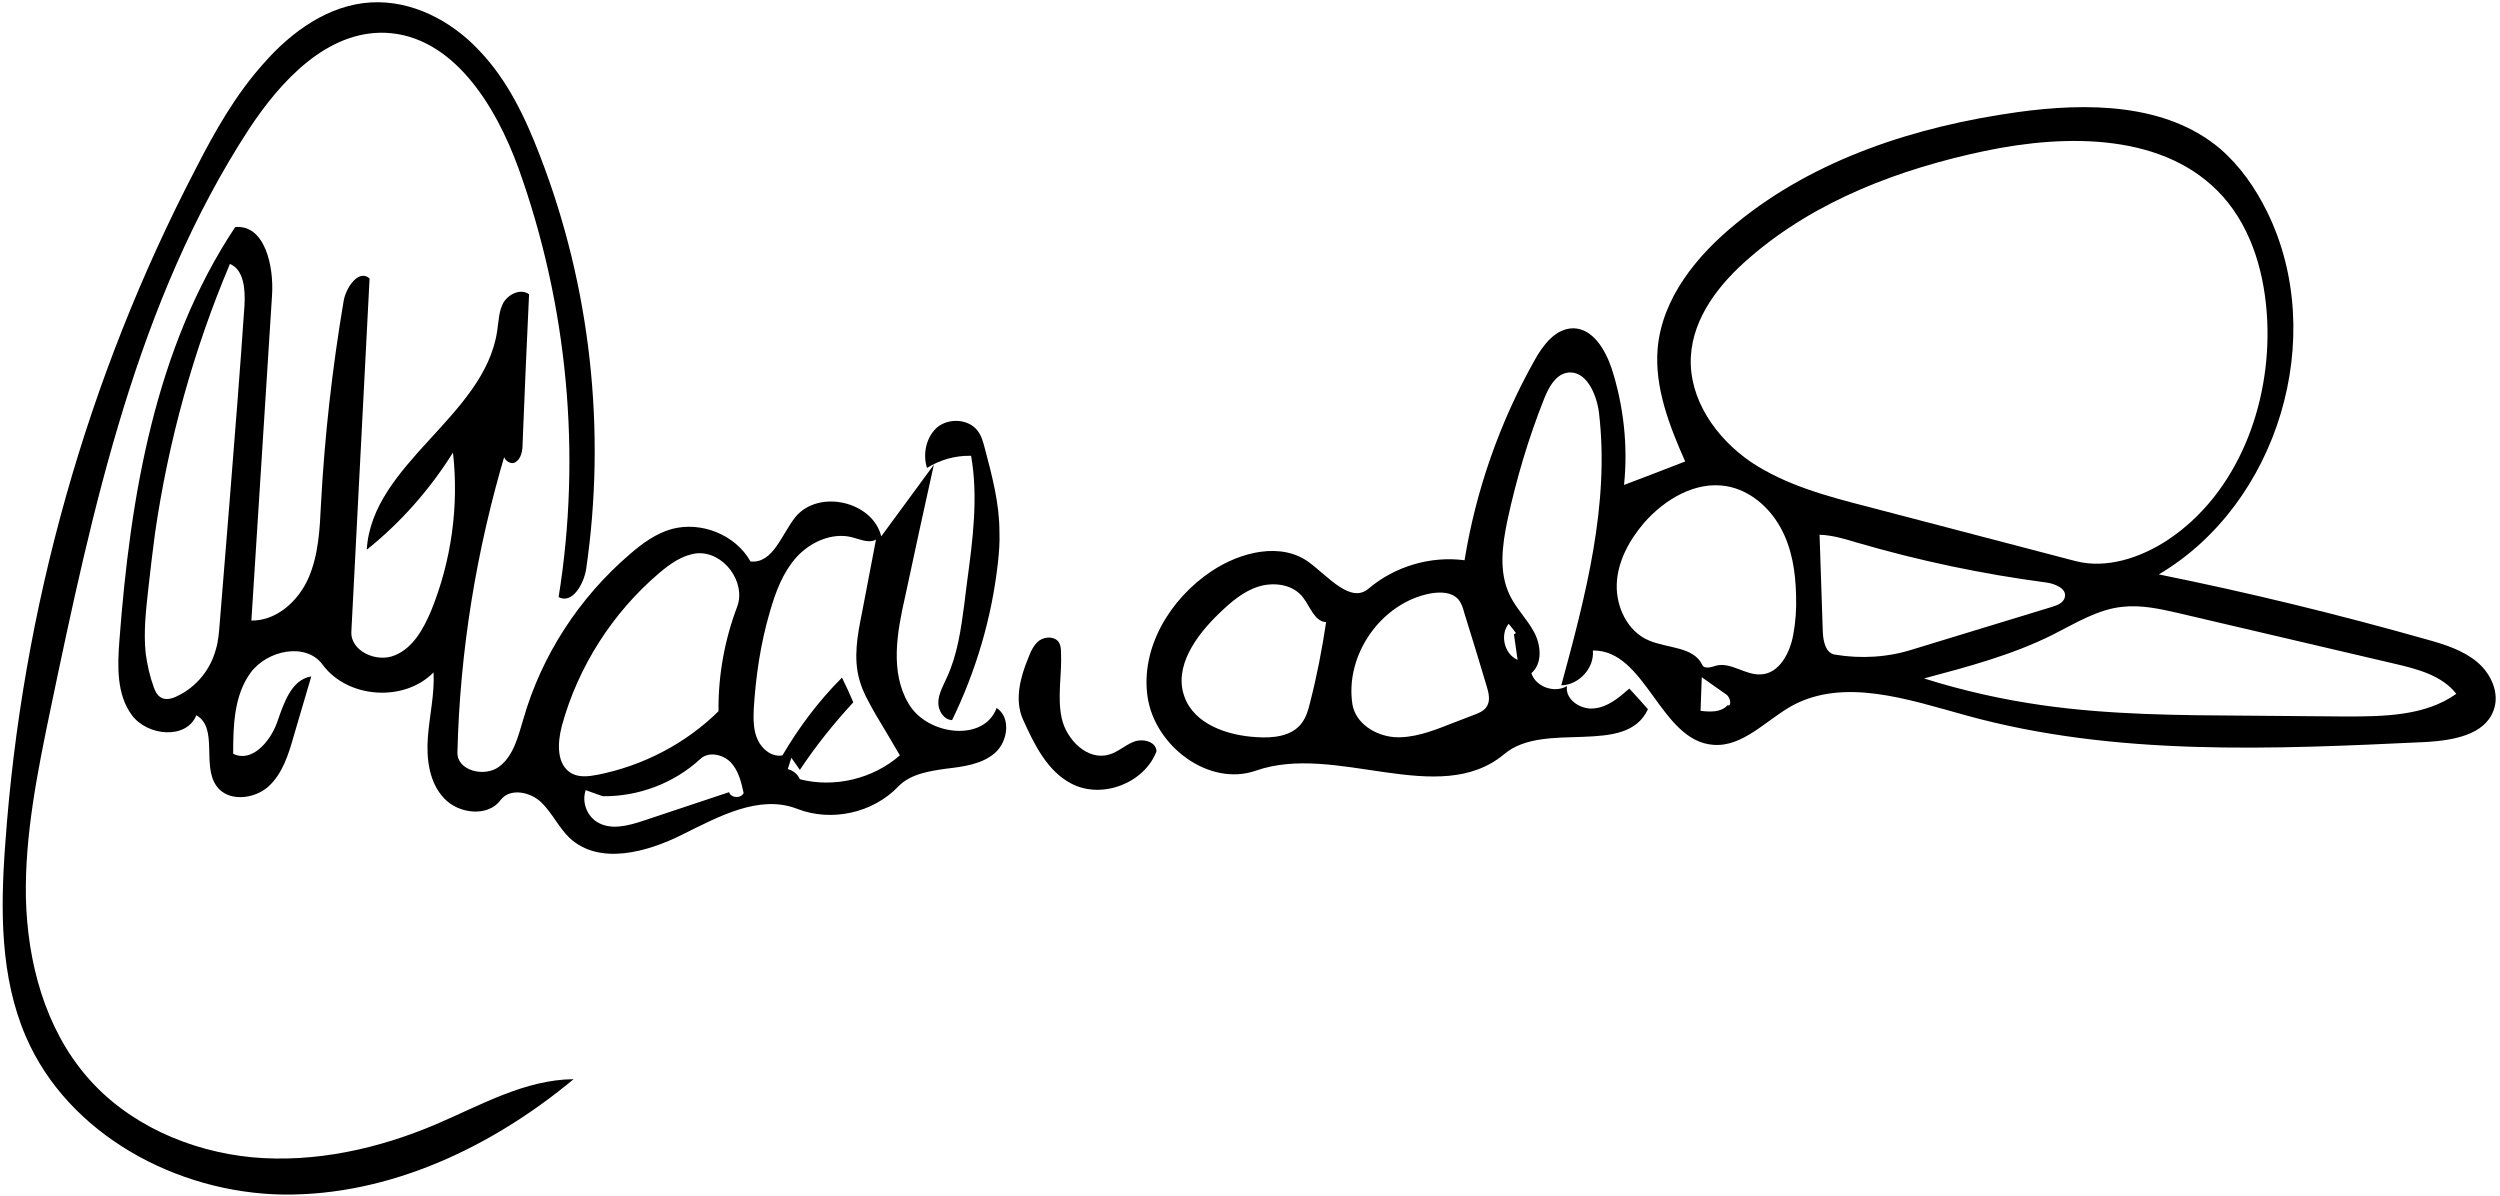 <?xml version="1.0" encoding="utf-8"?>
<!DOCTYPE svg PUBLIC "-//W3C//DTD SVG 1.1//EN" "http://www.w3.org/Graphics/SVG/1.1/DTD/svg11.dtd">

<svg version="1.1" id="Contours" xmlns="http://www.w3.org/2000/svg" xmlns:xlink="http://www.w3.org/1999/xlink" x="0px" y="0px" width="617.594" height="295.428" viewBox="0 0 617.594 295.428" xml:space="preserve" stroke="black" fill="none" stroke-linecap='round' stroke-linejoin='round'>
<desc xmlns:shape="http://adobe.com/products/shape">
</desc>
<path d='M310.2 190.4 C298.6 194.4 285.3 184.3 283.5 172.2 C281.7 160.0 289.1 147.9 299.3 141.1 C306.5 136.3 316.6 133.8 323.5 139.0 C328.2 142.5 333.7 149.2 338.1 145.4 C344.6 139.9 353.4 137.3 361.8 138.4 C364.6 121.1 370.5 104.3 379.1 89.0 C381.2 85.2 384.3 81.1 388.7 81.1 C393.5 81.2 396.5 86.3 398.1 90.9 C401.1 100.2 402.2 110.1 401.2 119.8 C406.2 117.9 411.2 116.0 416.3 114.0 C412.4 105.2 408.7 95.7 409.5 86.1 C410.6 73.6 419.2 63.1 428.9 55.2 C448.4 39.2 473.4 31.2 498.4 27.7 C515.7 25.3 535.1 25.5 548.4 36.7 C553.4 41.0 557.2 46.5 560.1 52.4 C575.2 83.2 562.8 124.5 533.3 141.9 C555.6 146.4 577.7 151.8 599.6 158.0 C603.9 159.2 608.4 160.6 611.9 163.5 C615.4 166.4 617.6 171.3 616.0 175.5 C613.8 181.6 605.9 182.9 599.4 183.3 C561.3 185.1 522.4 186.9 485.6 176.7 C471.4 172.8 455.5 167.3 442.6 174.4 C436.2 178.0 430.5 184.6 423.2 184.0 C410.1 183.0 406.6 160.5 393.5 160.7 C393.9 165.0 390.1 169.2 385.7 169.3 C391.7 147.2 397.7 124.5 395.0 101.9 C394.4 97.2 391.7 91.2 387.0 92.1 C384.2 92.7 382.6 95.7 381.5 98.4 C377.6 108.2 374.6 118.3 372.4 128.5 C371.1 134.7 370.2 141.4 373.0 147.1 C374.6 150.4 377.3 153.0 379.0 156.2 C380.7 159.4 381.1 163.9 378.3 166.3 C379.4 169.7 384.0 171.3 387.1 169.5 C386.6 172.8 390.5 175.4 393.8 175.0 C397.2 174.7 400.0 172.3 402.5 170.1 C404.1 171.8 405.6 173.5 407.1 175.2 C401.7 187.0 381.5 177.9 371.6 186.3 C355.4 199.8 330.0 183.4 310.2 190.4 M432.4 63.5 C424.9 69.9 418.2 78.3 417.7 88.2 C417.2 98.6 423.9 108.2 432.5 114.1 C441.2 119.9 451.4 122.6 461.5 125.2 C478.6 129.7 495.6 134.1 512.7 138.6 C520.4 140.6 528.8 137.8 535.5 133.4 C552.7 122.0 561.0 100.1 560.1 79.4 C559.6 68.2 556.5 56.8 549.1 48.5 C535.1 32.9 510.8 33.0 490.3 37.3 C469.4 41.7 448.6 49.5 432.4 63.5 M507.1 156.8 C497.1 161.8 486.2 164.7 475.3 167.6 C484.8 170.6 494.6 172.8 504.4 174.2 C521.2 176.6 538.2 176.7 555.2 176.8 C563.2 176.9 571.3 176.9 579.4 177.0 C588.9 177.0 599.1 176.9 606.8 171.4 C603.3 166.9 597.3 165.3 591.7 164.0 C573.8 159.8 555.9 155.6 537.9 151.4 C533.5 150.4 529.0 149.4 524.4 149.9 C518.2 150.5 512.7 154.0 507.1 156.8 M424.1 164.4 C427.7 163.6 431.2 166.8 434.9 166.6 C439.5 166.5 442.2 161.3 443.0 156.8 C443.6 153.6 443.8 150.4 443.7 147.3 C443.6 141.4 442.7 135.5 439.9 130.4 C437.1 125.3 432.3 121.1 426.5 120.1 C418.9 118.8 411.3 123.3 406.2 129.1 C402.5 133.4 399.6 138.7 399.4 144.3 C399.2 150.0 402.1 156.0 407.3 158.2 C411.9 160.2 418.3 159.7 420.5 164.2 C421.0 165.4 422.8 164.8 424.1 164.4 M450.3 156.1 C450.4 158.4 451.0 161.3 453.2 161.7 C459.7 162.8 466.4 162.4 472.6 160.4 C484.1 156.9 495.5 153.4 507.0 149.9 C508.3 149.5 509.8 148.9 510.1 147.5 C510.6 145.4 507.7 144.2 505.5 143.9 C489.6 141.8 474.0 138.5 458.6 134.0 C455.6 133.1 452.6 132.2 449.5 132.1 C449.8 140.1 450.0 148.1 450.3 156.1 M292.6 172.1 C295.0 178.9 303.2 181.7 310.4 182.1 C314.5 182.4 319.2 181.9 321.6 178.6 C322.7 177.1 323.2 175.4 323.6 173.7 C325.3 167.1 326.6 160.4 327.6 153.7 C324.7 153.5 323.7 149.9 321.9 147.6 C319.5 144.4 314.8 143.7 310.9 144.9 C307.1 146.1 304.0 148.8 301.1 151.6 C295.5 157.0 289.9 164.7 292.6 172.1 M334.1 174.0 C334.9 178.7 339.7 181.7 344.4 182.1 C349.0 182.4 353.6 180.7 357.9 179.0 C360.1 178.2 362.2 177.3 364.4 176.5 C365.4 176.1 366.4 175.7 367.1 174.8 C368.3 173.3 367.8 171.2 367.2 169.3 C365.4 163.3 363.6 157.3 361.7 151.3 C361.4 150.1 361.0 148.9 360.2 148.0 C358.5 146.2 355.8 146.2 353.4 146.6 C341.2 148.9 332.2 161.8 334.1 174.0 M426.7 174.2 C427.8 174.7 427.6 172.4 426.5 171.6 C424.5 170.2 422.4 168.7 420.4 167.3 C420.3 170.1 420.2 172.8 420.1 175.6 C422.5 175.9 425.2 176.0 426.8 174.2 M374.5 156.4 C373.9 155.6 373.3 154.8 372.7 154.1 C370.5 156.8 371.6 161.6 374.9 163.0 C374.6 160.9 374.3 158.8 374.0 156.7 ' fill ="#000000" stroke="none"/>
<path d='M285.7 185.6 C282.7 193.5 272.2 197.5 264.7 193.6 C258.7 190.5 255.5 183.9 252.7 177.7 C250.6 173.0 252.0 167.4 254.0 162.6 C254.6 161.0 255.4 159.2 256.8 158.2 C258.3 157.2 260.6 157.2 261.6 158.7 C262.0 159.4 262.1 160.2 262.1 161.0 C262.4 166.5 261.1 172.1 262.3 177.5 C263.5 182.8 268.7 188.0 274.0 186.4 C276.2 185.8 278.0 184.0 280.2 183.2 C282.4 182.4 285.6 183.2 285.7 185.6 ' fill ="#000000" stroke="none"/>
<path d='M238.9 143.8 C240.3 133.4 241.7 122.9 239.9 112.6 C236.0 112.5 232.2 113.6 229.0 115.6 C227.9 112.1 228.8 107.9 231.6 105.5 C234.5 103.2 239.3 103.5 241.5 106.4 C242.5 107.7 242.9 109.3 243.3 110.8 C245.1 117.6 246.9 124.4 246.9 131.4 C247.0 134.0 246.8 136.6 246.5 139.2 C245.0 152.6 241.1 165.8 235.2 177.9 C233.1 177.8 231.7 175.5 231.8 173.4 C231.9 171.3 233.0 169.4 233.9 167.4 C236.5 161.8 237.4 155.5 238.2 149.4 C238.4 147.5 238.7 145.6 238.9 143.8 ' fill ="#000000" stroke="none"/>
<path d='M138.0 147.5 C143.7 112.1 140.2 75.3 128.1 41.6 C122.4 25.9 111.8 8.8 95.2 8.1 C80.8 7.6 69.4 19.9 61.5 31.9 C33.8 74.4 22.9 125.4 12.5 175.1 C9.3 190.5 6.1 206.2 6.4 221.9 C6.8 237.7 11.1 253.9 21.4 265.9 C31.5 277.7 46.8 284.4 62.3 285.9 C77.8 287.3 93.5 283.8 107.8 277.7 C118.8 273.0 129.7 266.7 141.7 266.6 C121.5 283.4 96.2 295.4 69.9 295.1 C43.6 294.7 16.8 280.2 6.4 256.1 C0.0 241.3 0.1 224.6 1.3 208.5 C5.4 150.4 21.5 93.2 48.4 41.6 C53.1 32.4 58.2 23.4 65.1 15.7 C72.0 7.8 81.2 1.2 91.6 0.6 C101.7 0.0 111.5 5.1 118.4 12.5 C125.4 19.8 129.8 29.1 133.4 38.5 C145.9 70.8 149.8 106.3 144.8 140.6 C144.2 144.4 141.3 149.3 138.0 147.5 ' fill ="#000000" stroke="none"/>
<path d='M246.2 174.9 C249.8 177.2 249.0 183.2 245.8 186.0 C242.6 188.8 238.0 189.4 233.7 189.9 C229.5 190.5 224.9 191.2 221.9 194.3 C215.6 200.9 205.3 203.1 196.9 199.8 C187.6 196.2 177.6 201.7 168.7 206.1 C159.8 210.6 148.0 213.8 140.7 207.0 C138.0 204.4 136.4 200.8 133.7 198.2 C131.0 195.6 126.0 194.6 123.7 197.6 C120.6 201.9 113.3 201.1 109.7 197.2 C106.0 193.3 105.3 187.4 105.7 182.1 C106.1 176.7 107.4 171.4 107.1 166.1 C99.9 173.5 85.9 172.6 79.7 164.2 C75.6 158.6 66.0 160.6 61.9 166.2 C57.8 171.8 57.6 179.3 57.6 186.2 C62.1 188.5 66.7 183.3 68.4 178.6 C70.1 173.8 71.9 167.9 76.9 167.1 C75.5 172.0 74.0 176.8 72.6 181.7 C71.3 186.3 69.8 191.2 66.2 194.4 C62.6 197.5 56.3 198.1 53.5 194.2 C49.8 189.1 54.0 179.8 48.5 176.7 C46.1 182.7 36.5 181.9 32.6 176.7 C28.8 171.6 29.0 164.6 29.5 158.2 C32.2 122.5 38.3 85.9 58.1 56.1 C65.4 55.4 67.7 65.7 67.2 73.0 C65.5 99.8 63.8 126.6 62.1 153.3 C68.3 153.4 73.7 148.5 76.2 142.8 C78.7 137.1 79.0 130.7 79.3 124.4 C80.2 107.6 82.1 90.9 84.9 74.3 C85.5 70.9 88.7 66.4 91.3 68.8 C89.8 97.8 88.3 126.9 86.8 156.0 C86.5 160.8 93.0 163.8 97.5 161.9 C102.0 160.1 104.6 155.4 106.5 150.9 C111.5 138.6 113.4 125.0 111.9 111.8 C106.2 120.9 99.0 129.1 90.6 135.8 C91.9 114.5 119.6 102.9 122.8 81.9 C123.2 79.4 123.2 76.8 124.4 74.7 C125.7 72.6 128.7 71.2 130.7 72.7 C130.1 85.0 129.6 97.3 129.1 109.6 C129.1 111.3 128.8 113.3 127.3 114.2 C125.8 115.1 123.5 112.7 124.9 111.7 C117.7 135.8 113.6 160.8 113.0 185.9 C112.9 190.4 119.7 192.1 123.3 189.4 C126.9 186.7 128.0 181.9 129.3 177.6 C133.8 161.9 143.1 147.6 155.6 136.9 C158.6 134.3 162.0 131.8 165.9 130.7 C173.2 128.7 181.7 132.1 185.4 138.7 C191.0 139.3 193.1 131.9 196.6 127.6 C202.4 120.8 215.6 123.9 217.7 132.5 C222.0 126.6 226.4 120.7 230.7 114.8 C228.3 125.7 225.9 136.5 223.6 147.4 C221.6 156.2 219.8 166.1 224.5 173.9 C229.1 181.7 243.1 183.4 246.2 174.9 M141.3 191.1 C143.2 192.1 145.5 191.8 147.6 191.4 C158.8 189.2 169.4 183.7 177.5 175.7 C177.4 166.9 179.0 158.1 182.1 149.9 C184.4 143.8 178.7 136.1 172.1 136.7 C168.6 137.1 165.5 139.3 162.8 141.6 C151.3 151.4 142.8 164.7 138.8 179.3 C137.7 183.5 137.4 189.0 141.3 191.1 M43.9 171.9 C48.5 169.7 52.0 165.4 53.3 160.5 C54.0 158.3 54.1 156.0 54.3 153.7 C55.1 143.8 55.9 134.0 56.7 124.1 C58.0 107.8 59.3 91.6 60.4 75.4 C60.6 71.5 60.3 66.7 56.8 65.2 C47.8 86.5 41.6 108.9 38.3 131.7 C37.7 136.1 37.2 140.5 36.7 144.9 C36.1 150.4 35.4 156.0 36.0 161.5 C36.4 164.3 37.0 167.1 38.0 169.8 C38.3 170.7 38.8 171.7 39.6 172.2 C40.8 173.1 42.6 172.6 43.9 171.9 M195.5 187.2 C195.2 188.1 194.9 189.1 194.6 190.0 C195.9 190.3 197.1 191.3 197.6 192.5 C206.1 194.7 215.7 192.4 222.3 186.6 C220.3 183.1 218.2 179.7 216.2 176.3 C214.7 173.6 213.1 170.9 212.3 167.9 C210.8 162.6 211.8 157.0 212.9 151.6 C214.1 145.5 215.2 139.4 216.4 133.3 C214.6 134.3 212.4 133.2 210.4 132.7 C205.5 131.5 200.2 133.9 196.8 137.6 C193.4 141.4 191.6 146.2 190.2 151.1 C187.9 158.9 186.7 167.0 186.2 175.2 C186.1 177.8 186.1 180.5 187.2 182.8 C188.3 185.2 190.8 187.1 193.3 186.6 C197.4 179.6 202.3 173.1 208.0 167.4 C209.0 169.4 209.9 171.4 210.8 173.5 C206.0 178.7 201.5 184.3 197.6 190.2 C196.9 189.2 196.2 188.2 195.5 187.2 M144.7 195.2 C143.7 198.0 144.9 201.4 147.4 203.0 C150.8 205.2 155.2 204.0 159.1 202.7 C166.1 200.4 173.1 198.0 180.1 195.7 C180.6 197.2 183.1 197.3 183.7 195.9 C183.1 193.1 182.4 190.3 180.5 188.3 C178.5 186.3 175.0 185.6 173.0 187.5 C166.5 193.5 157.7 196.8 148.9 196.7 C147.5 196.2 146.1 195.7 144.7 195.2 ' fill ="#000000" stroke="none"/>

</svg>